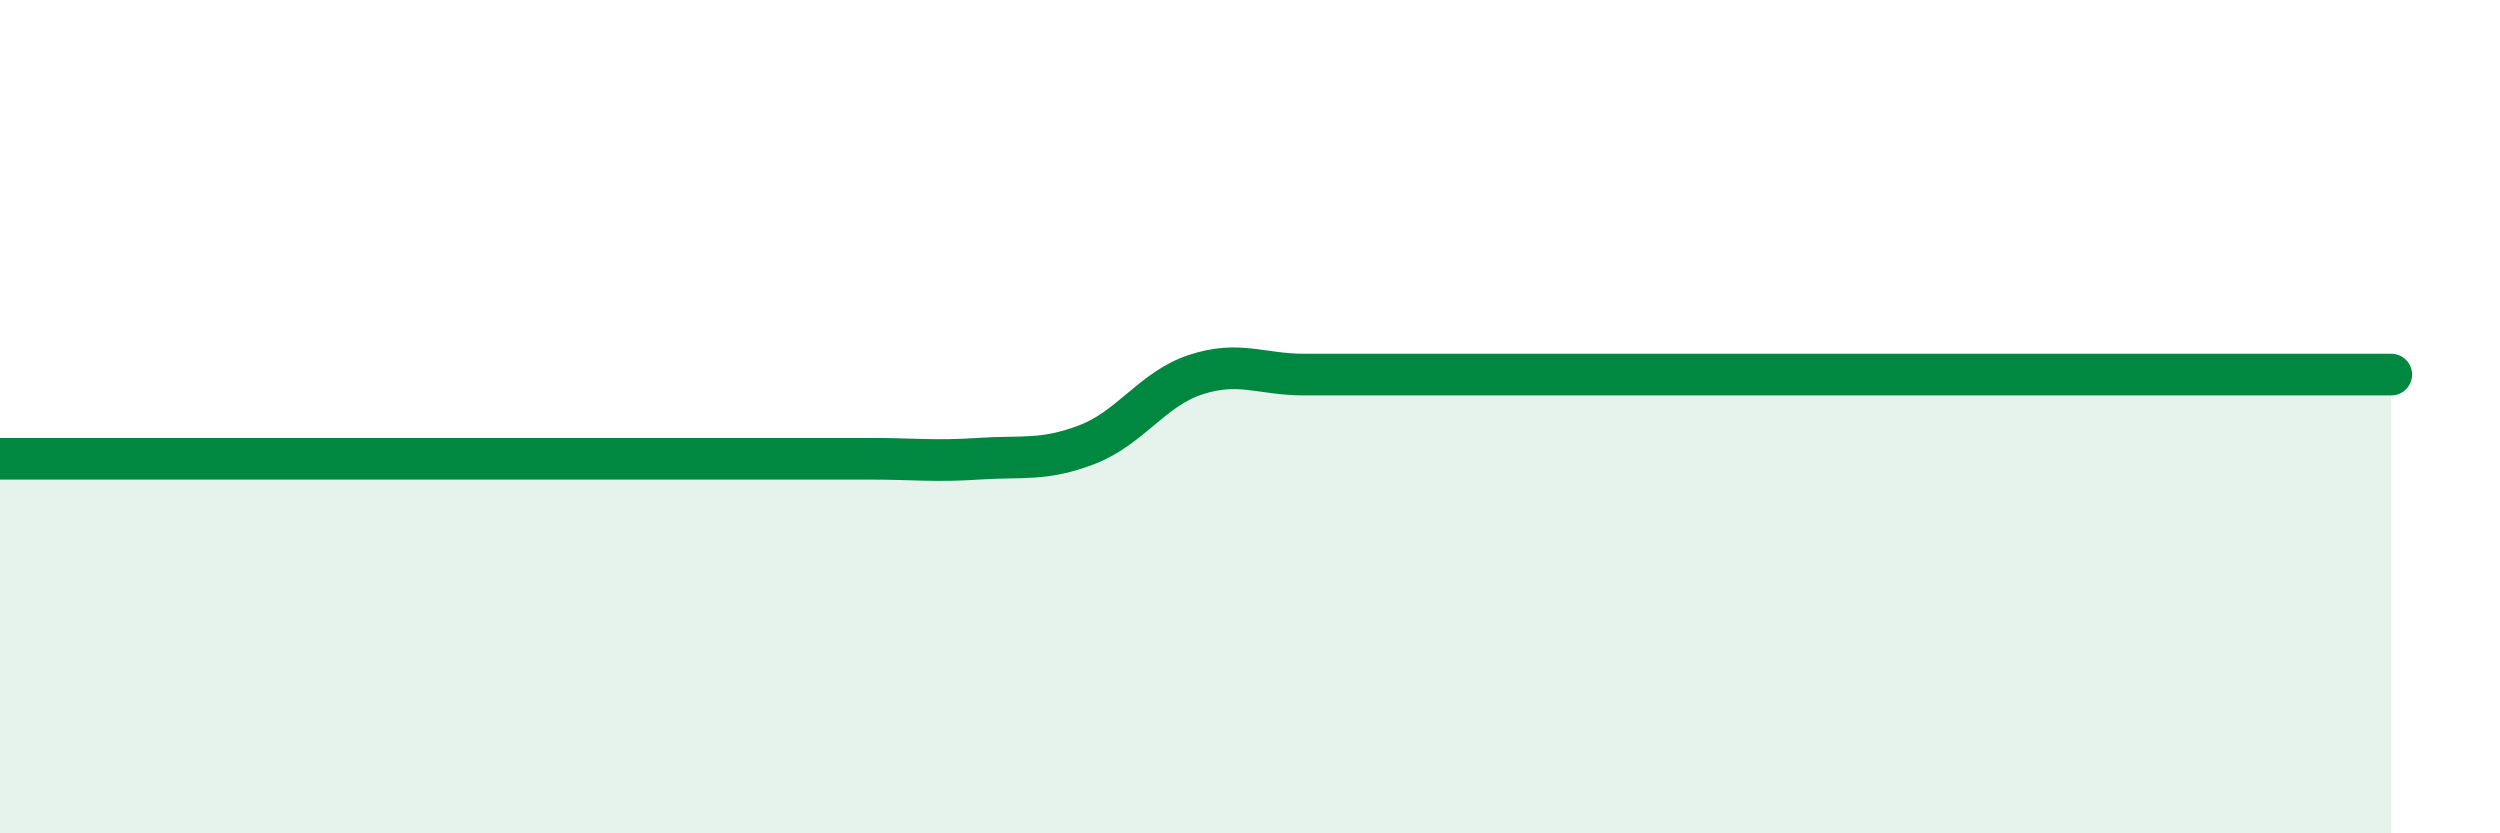 
    <svg width="60" height="20" viewBox="0 0 60 20" xmlns="http://www.w3.org/2000/svg">
      <path
        d="M 0,11.01 C 0.52,11.01 1.57,11.01 2.61,11.01 C 3.65,11.01 4.18,11.01 5.22,11.01 C 6.26,11.01 6.79,11.01 7.83,11.01 C 8.87,11.01 9.39,11.01 10.43,11.01 C 11.47,11.01 12,11.01 13.04,11.01 C 14.08,11.01 14.61,11.01 15.65,11.01 C 16.69,11.01 17.22,11.01 18.26,11.01 C 19.3,11.01 19.83,11.01 20.87,11.01 C 21.91,11.01 22.44,11.08 23.48,11.01 C 24.52,10.94 25.05,11.07 26.09,10.67 C 27.13,10.27 27.66,9.33 28.7,8.99 C 29.74,8.65 30.26,8.99 31.3,8.99 C 32.34,8.99 32.87,8.99 33.91,8.99 C 34.95,8.99 35.48,8.99 36.52,8.99 C 37.56,8.99 38.09,8.99 39.13,8.99 C 40.17,8.99 40.7,8.99 41.74,8.99 C 42.78,8.99 43.31,8.99 44.35,8.99 C 45.39,8.99 45.92,8.99 46.96,8.99 C 48,8.99 48.53,8.99 49.57,8.99 C 50.61,8.99 51.13,8.99 52.17,8.99 C 53.21,8.99 53.74,8.99 54.78,8.99 C 55.82,8.99 56.87,8.99 57.39,8.99L57.39 20L0 20Z"
        fill="#008740"
        opacity="0.1"
        stroke-linecap="round"
        stroke-linejoin="round"
      />
      <path
        d="M 0,11.01 C 0.52,11.01 1.57,11.01 2.61,11.01 C 3.65,11.01 4.18,11.01 5.22,11.01 C 6.26,11.01 6.79,11.01 7.83,11.01 C 8.87,11.01 9.39,11.01 10.43,11.01 C 11.47,11.01 12,11.01 13.04,11.01 C 14.08,11.01 14.61,11.01 15.65,11.01 C 16.69,11.01 17.22,11.01 18.26,11.01 C 19.3,11.01 19.83,11.01 20.87,11.01 C 21.91,11.01 22.44,11.08 23.48,11.01 C 24.52,10.94 25.05,11.07 26.09,10.67 C 27.13,10.27 27.66,9.33 28.7,8.99 C 29.74,8.65 30.26,8.99 31.3,8.99 C 32.34,8.99 32.87,8.99 33.91,8.99 C 34.95,8.99 35.48,8.99 36.52,8.99 C 37.56,8.99 38.09,8.99 39.13,8.99 C 40.17,8.99 40.7,8.99 41.74,8.99 C 42.78,8.99 43.31,8.99 44.35,8.99 C 45.39,8.99 45.92,8.99 46.96,8.99 C 48,8.99 48.53,8.99 49.57,8.99 C 50.61,8.99 51.13,8.99 52.17,8.99 C 53.21,8.99 53.74,8.99 54.78,8.99 C 55.82,8.99 56.87,8.99 57.39,8.99"
        stroke="#008740"
        stroke-width="1"
        fill="none"
        stroke-linecap="round"
        stroke-linejoin="round"
      />
    </svg>
  